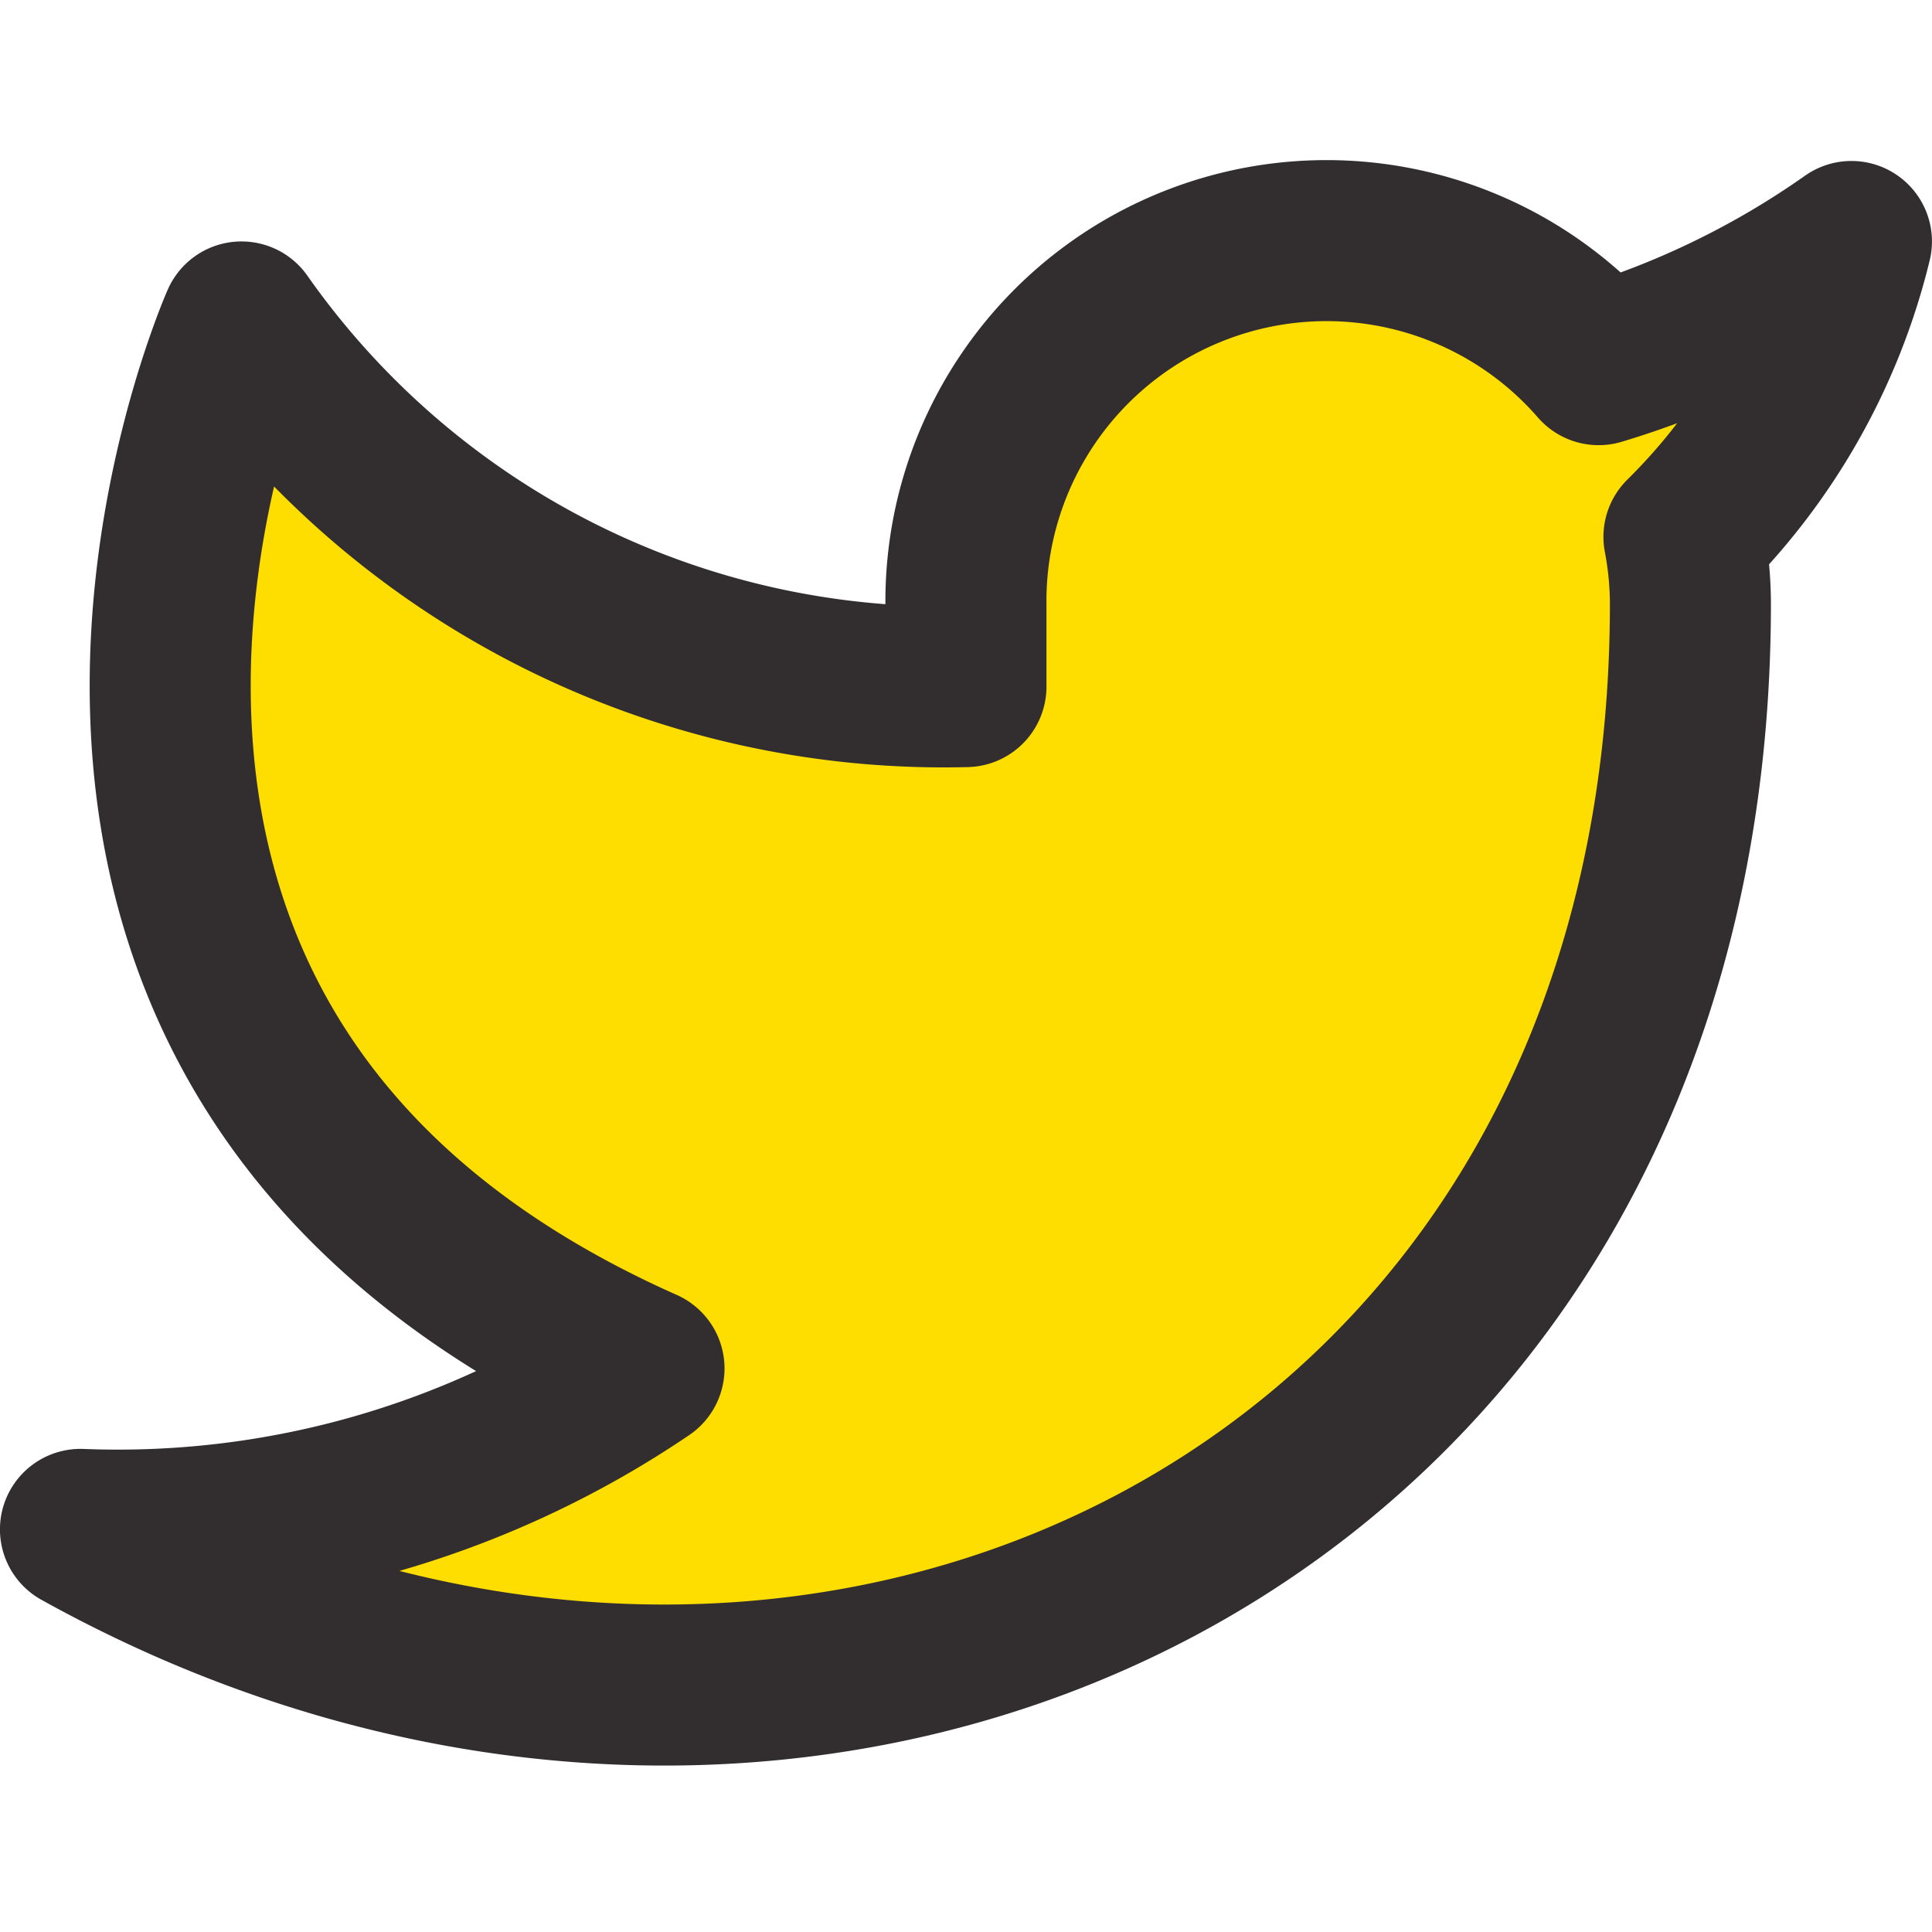 <svg xmlns="http://www.w3.org/2000/svg" width="20.001" height="20" viewBox="0 0 20.001 20">
  <g id="Icon_" data-name="Icon " transform="translate(0)">
    <rect id="Area" width="20" height="20" fill="#fedd00" opacity="0"/>
    <g id="Icon" transform="translate(0.833 2.491)">
      <path id="Path" d="M19.167,2.5A9.094,9.094,0,0,1,16.55,3.775,3.733,3.733,0,0,0,10,6.275v.833A8.884,8.884,0,0,1,2.5,3.333s-3.333,7.5,4.167,10.834A9.7,9.7,0,0,1,.833,15.833C8.333,20,17.5,15.833,17.5,6.25a3.739,3.739,0,0,0-.067-.692A6.427,6.427,0,0,0,19.167,2.5Z" transform="translate(-0.833 -2.491)" fill="#fedd00" stroke="#322e2f" stroke-linecap="round" stroke-linejoin="round" stroke-width="1.667"/>
    </g>
  </g>
</svg>
